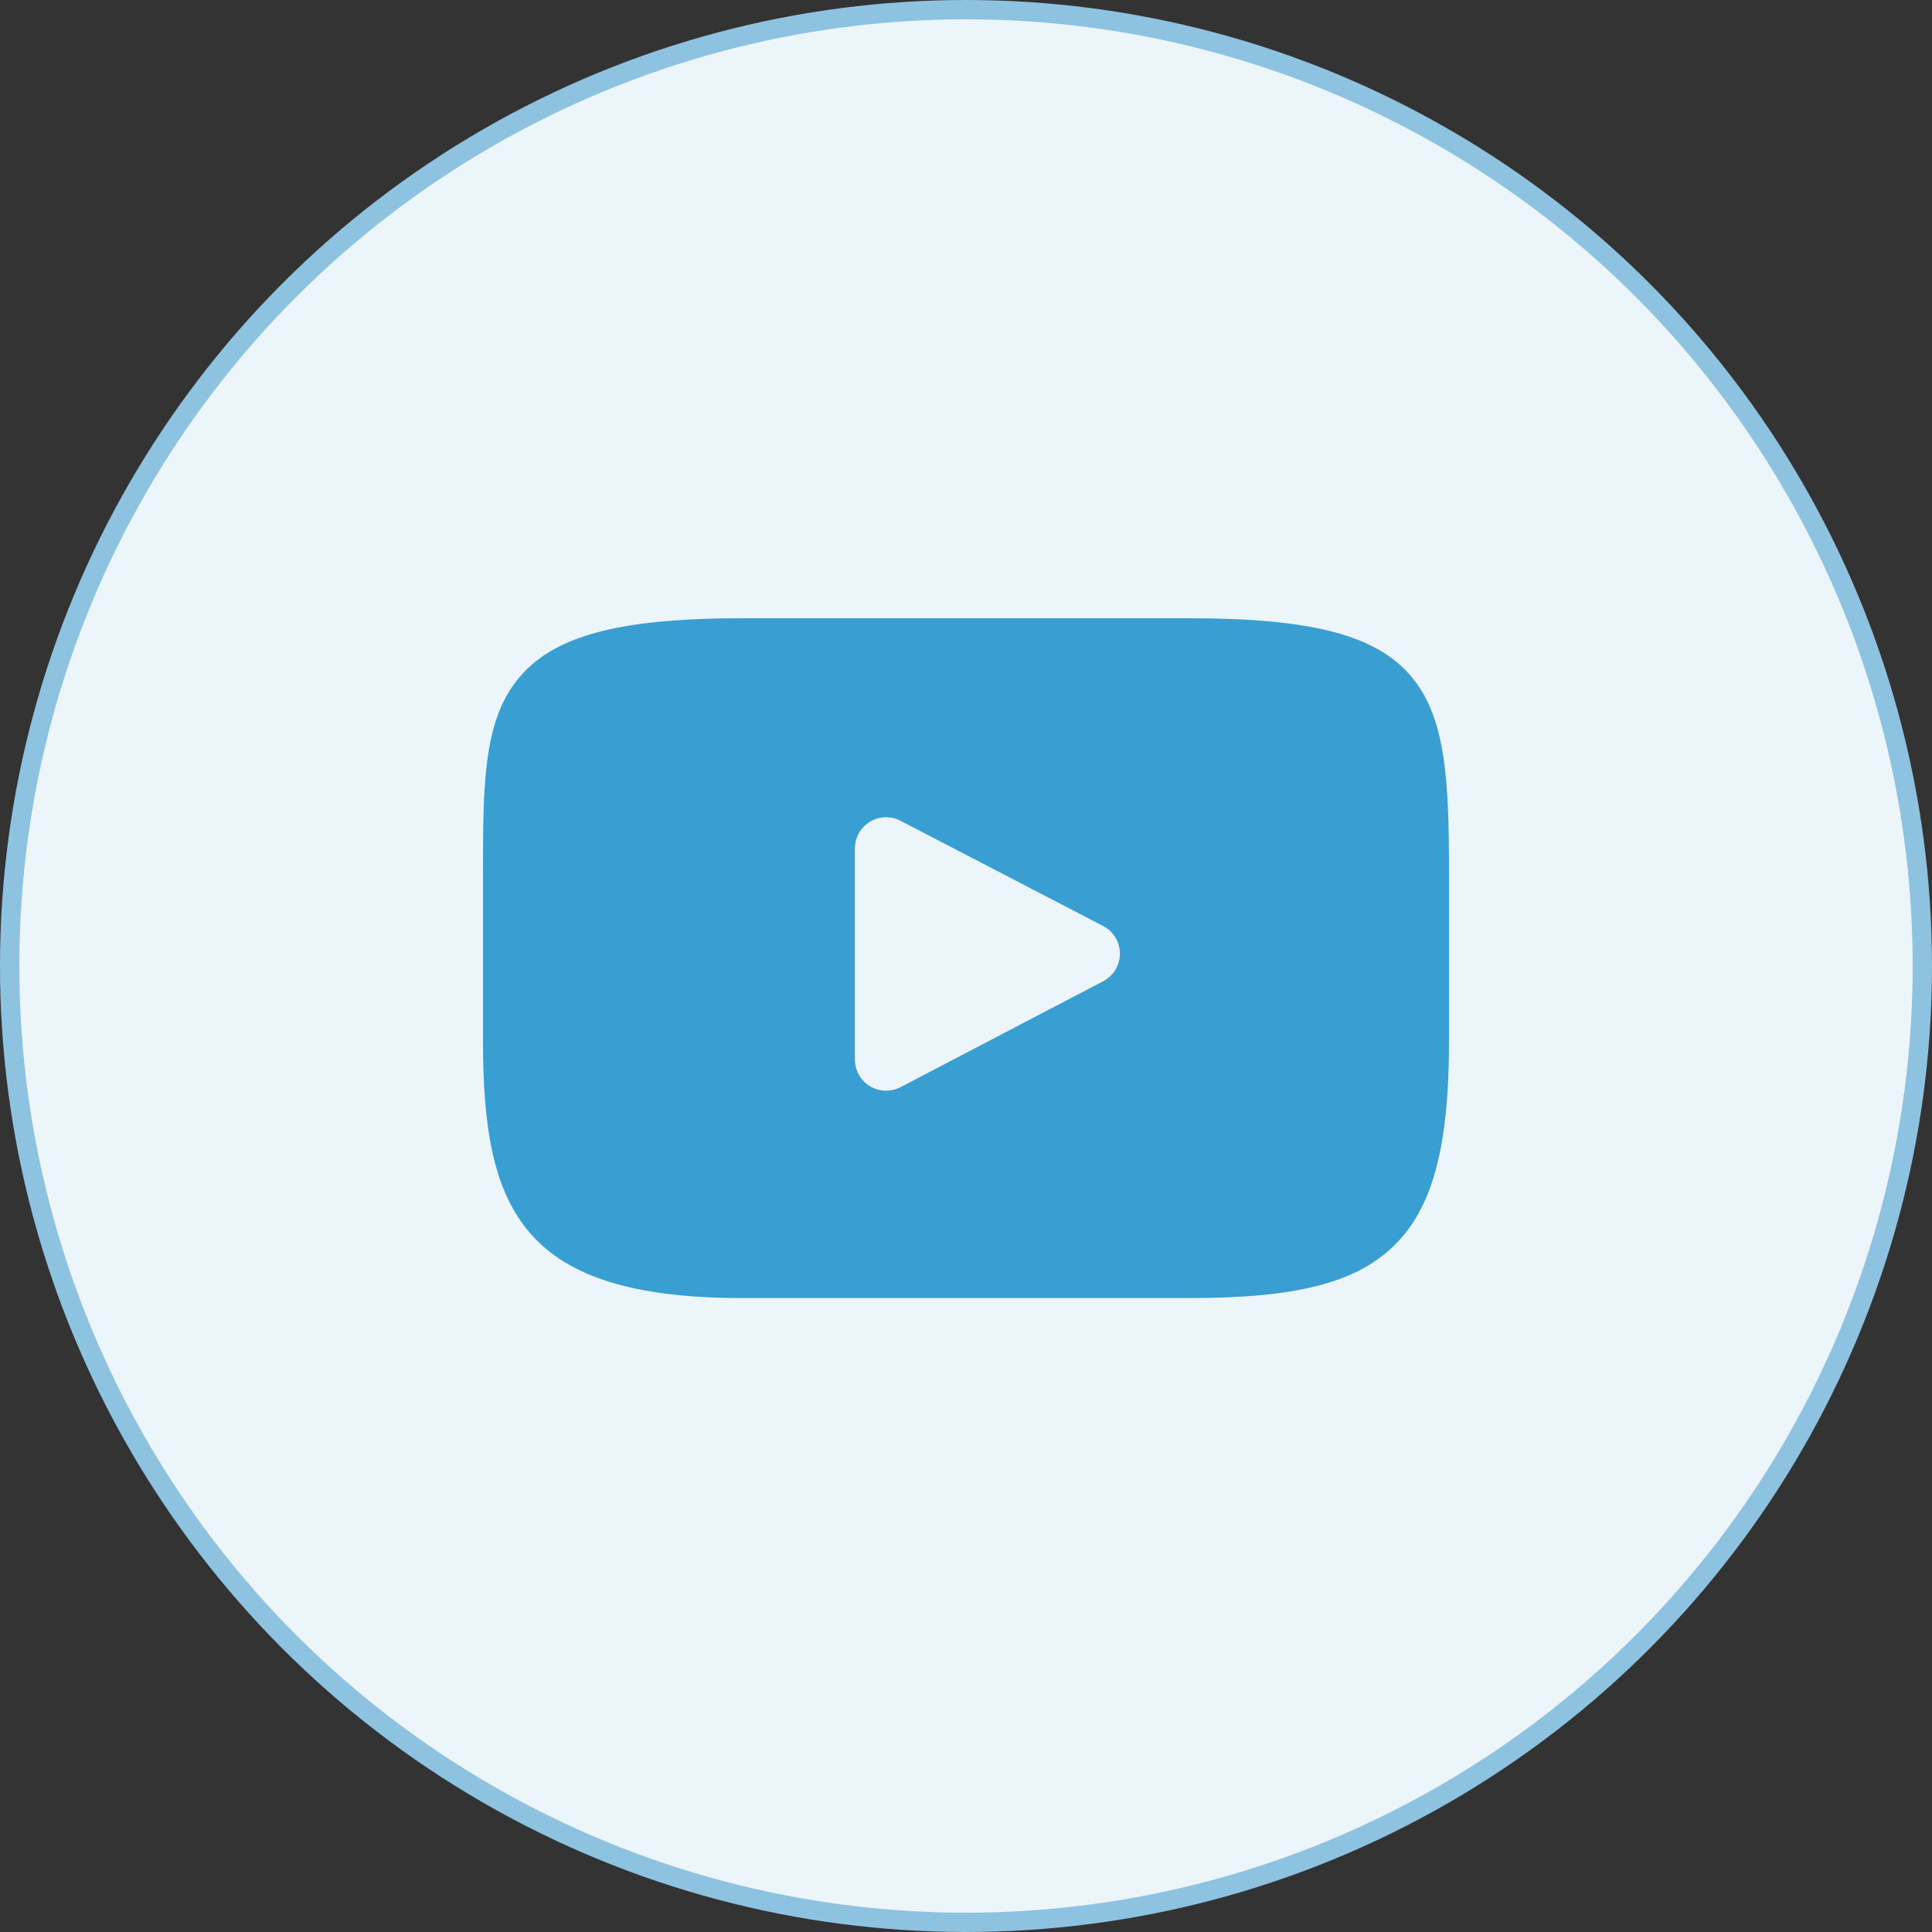 <?xml version="1.0" encoding="UTF-8"?> <svg xmlns="http://www.w3.org/2000/svg" width="100" height="100" viewBox="0 0 100 100" fill="none"><rect x="0" y="0" width="100" height="100" fill="#333333" stroke="none"/> <circle cx="50" cy="50" r="49.5" fill="#ECF5FA" stroke="#8DC2E0"></circle> <path d="M73.051 35.021C71.246 32.875 67.914 32 61.55 32H38.449C31.94 32 28.551 32.932 26.753 35.216C25 37.443 25 40.724 25 45.266V53.922C25 62.721 27.08 67.188 38.449 67.188H61.55C67.069 67.188 70.127 66.416 72.106 64.522C74.134 62.581 75 59.411 75 53.922V45.266C75 40.477 74.864 37.176 73.051 35.021ZM57.1 50.789L46.61 56.272C46.376 56.394 46.119 56.455 45.863 56.455C45.573 56.455 45.284 56.377 45.027 56.222C44.545 55.929 44.25 55.406 44.25 54.842V43.912C44.25 43.349 44.544 42.827 45.026 42.534C45.507 42.242 46.107 42.221 46.606 42.481L57.096 47.928C57.63 48.205 57.965 48.756 57.966 49.357C57.967 49.959 57.633 50.511 57.1 50.789Z" fill="#399ED2"></path> </svg> 